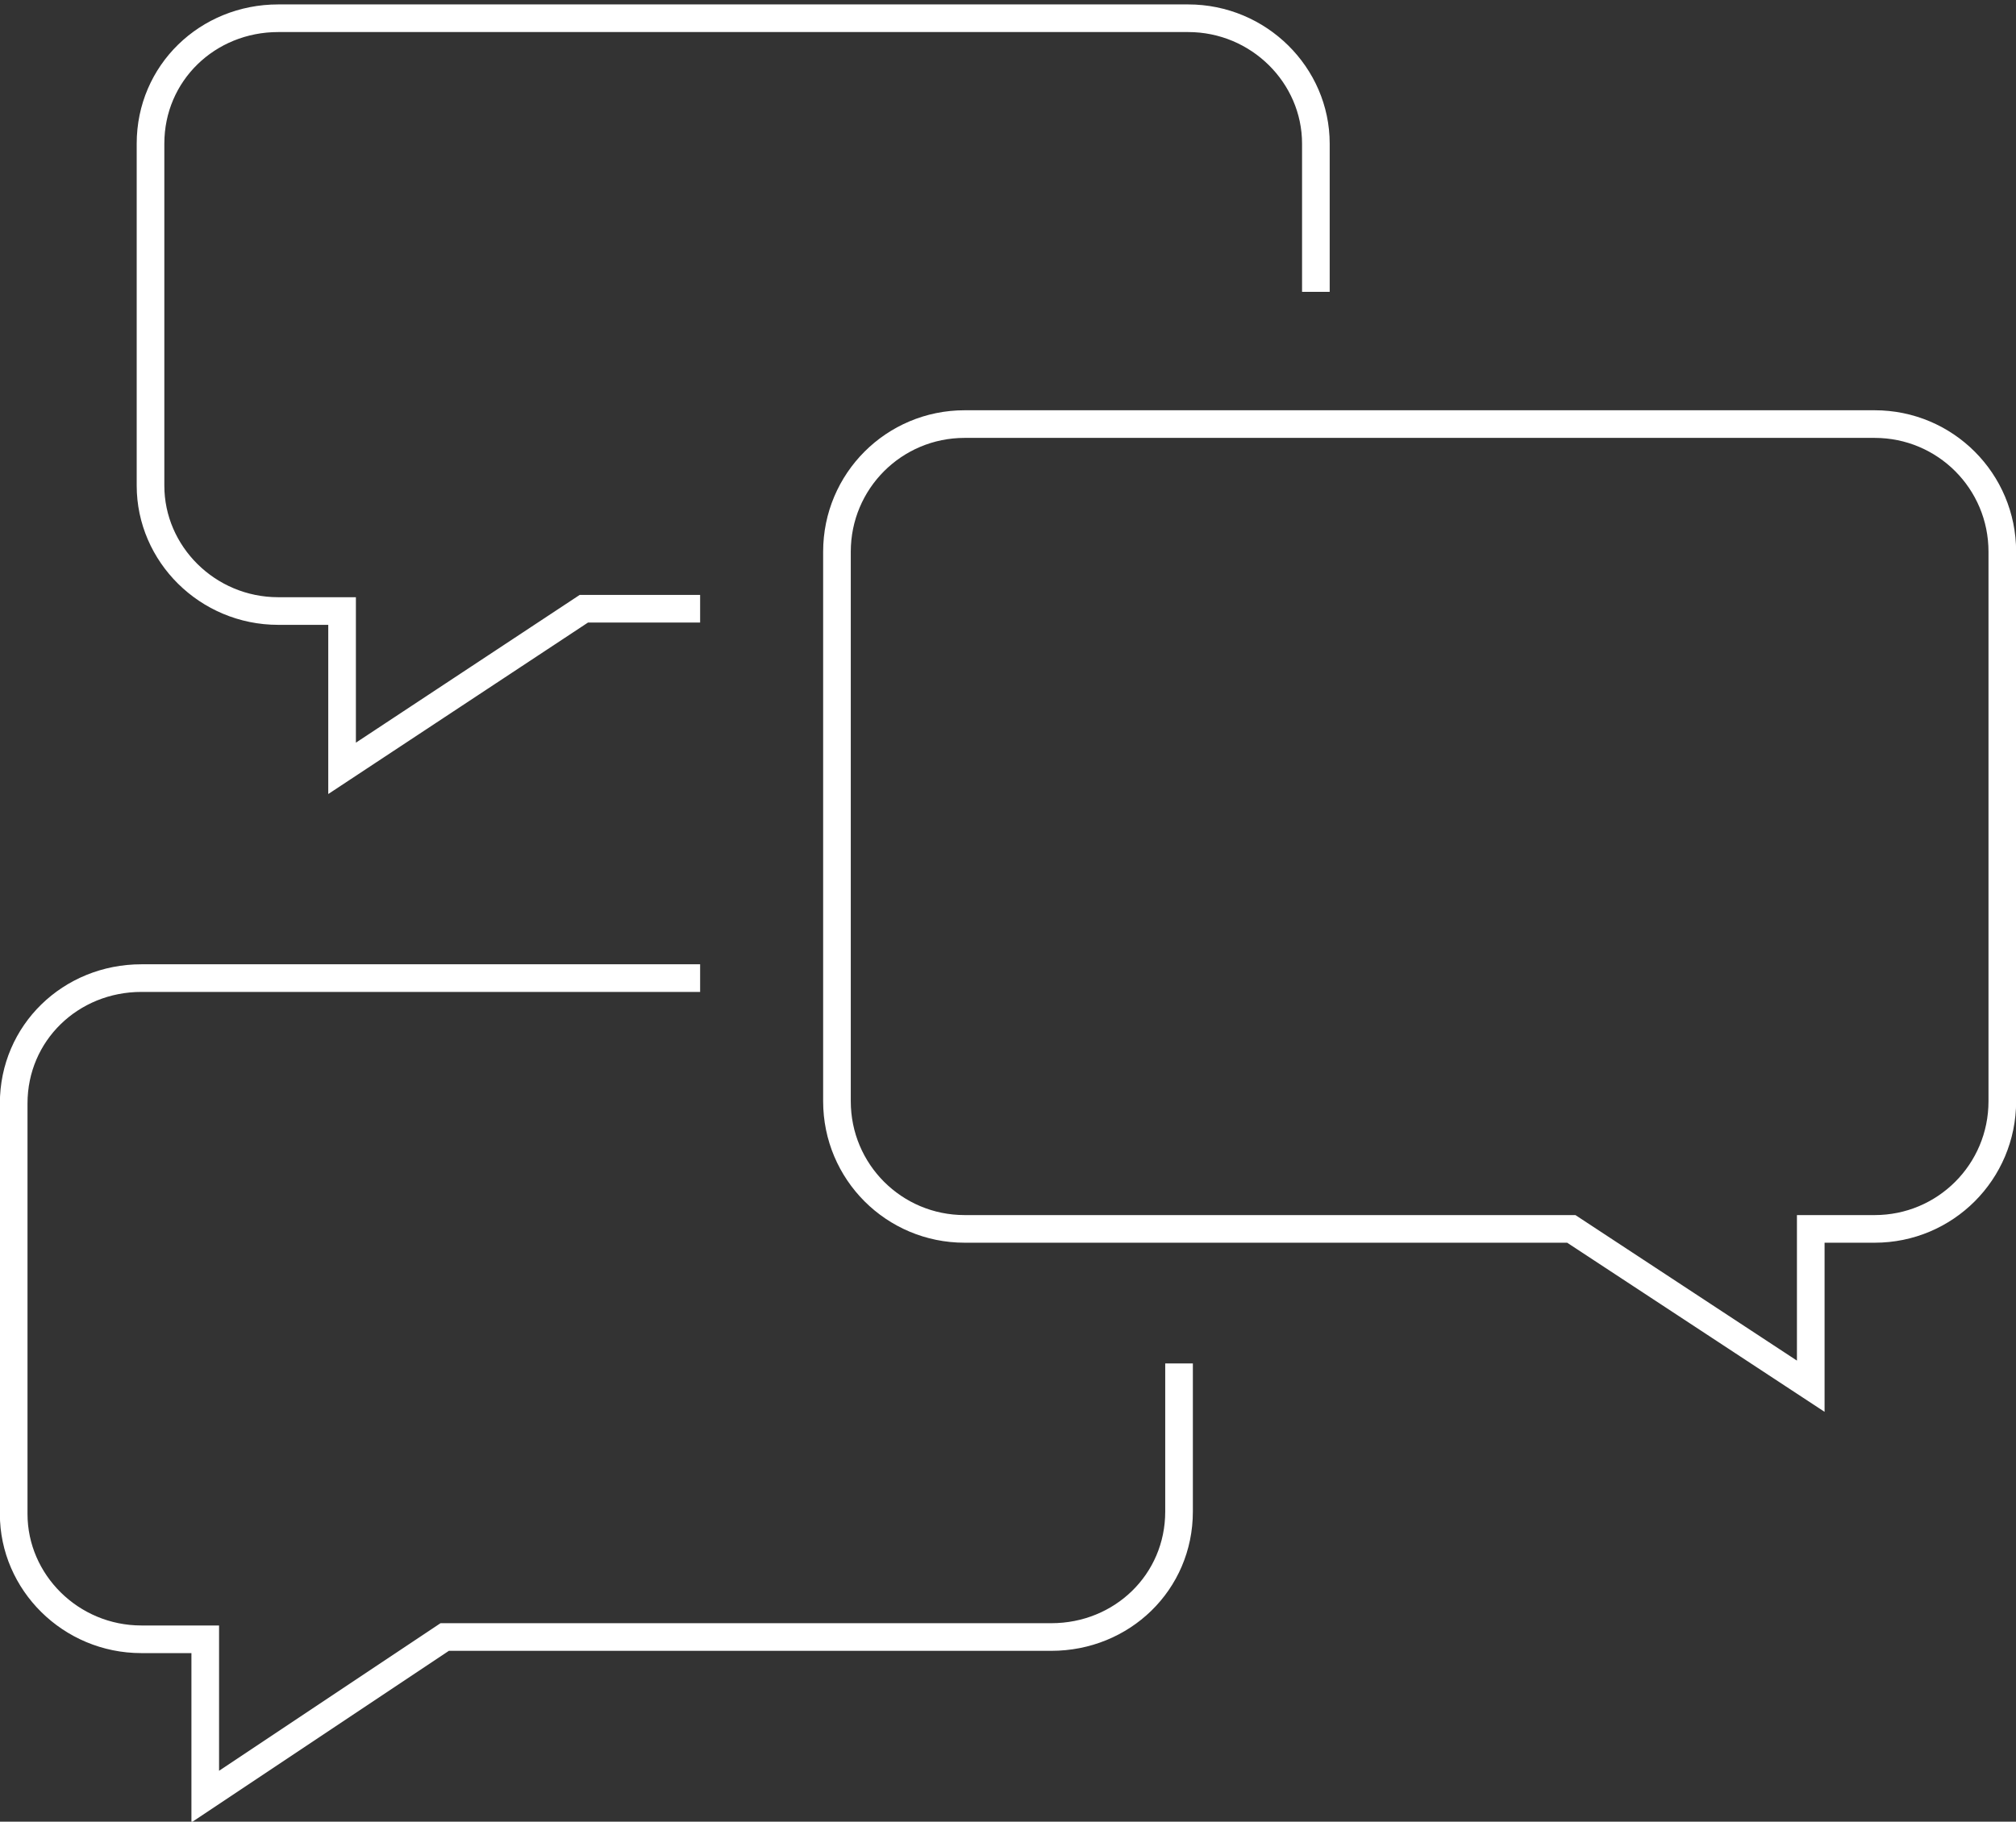 <?xml version="1.0" encoding="UTF-8"?>
<!-- Generator: Adobe Illustrator 27.1.0, SVG Export Plug-In . SVG Version: 6.00 Build 0)  -->
<svg xmlns="http://www.w3.org/2000/svg" xmlns:xlink="http://www.w3.org/1999/xlink" version="1.1" id="Layer_1" x="0px" y="0px" viewBox="0 0 88.4 79.9" style="enable-background:new 0 0 88.4 79.9;" xml:space="preserve">
<rect x="0" y="0" width="88.4" height="79.9" fill="#333333" stroke="none"/>
<style type="text/css">
	.st0{clip-path:url(#SVGID_00000074422544422008040130000014378325567911324836_);fill:#7DC620;}
	
		.st1{clip-path:url(#SVGID_00000074422544422008040130000014378325567911324836_);fill:none;stroke:#FFFFFF;stroke-width:1.25;stroke-miterlimit:10;}
	.st2{clip-path:url(#SVGID_00000008119611556909608590000013049542430359752839_);fill:#7DC620;}
	
		.st3{clip-path:url(#SVGID_00000008119611556909608590000013049542430359752839_);fill:none;stroke:#FFFFFF;stroke-width:1.25;stroke-miterlimit:10;}
	.st4{clip-path:url(#SVGID_00000137825702619599754810000011800605812175185818_);fill:#7DC620;}
	
		.st5{clip-path:url(#SVGID_00000137825702619599754810000011800605812175185818_);fill:none;stroke:#FFFFFF;stroke-width:1.212;stroke-miterlimit:10;}
	.st6{clip-path:url(#SVGID_00000084502627208130855290000006179992834413611447_);fill:#7DC620;}
	
		.st7{clip-path:url(#SVGID_00000084502627208130855290000006179992834413611447_);fill:none;stroke:#FFFFFF;stroke-width:1.319;stroke-miterlimit:10;}
	.st8{clip-path:url(#SVGID_00000075157010154022420330000003102469106425556367_);fill:#7DC620;}
	
		.st9{clip-path:url(#SVGID_00000075157010154022420330000003102469106425556367_);fill:none;stroke:#FFFFFF;stroke-width:1.319;stroke-miterlimit:10;}
	.st10{clip-path:url(#SVGID_00000148631534473820408240000016803203633746535358_);fill:#7DC620;}
	
		.st11{clip-path:url(#SVGID_00000148631534473820408240000016803203633746535358_);fill:none;stroke:#FFFFFF;stroke-width:1.25;stroke-miterlimit:10;}
	.st12{fill:none;stroke:#FFFFFF;stroke-width:1.25;stroke-miterlimit:10;}
	.st13{fill:none;stroke:#FFFFFF;stroke-width:1.212;stroke-miterlimit:10;}
	.st14{fill:none;stroke:#FFFFFF;stroke-width:1.319;stroke-miterlimit:10;}
</style>
<g>
	<path class="st13" d="M30.7,26.7h-4.5h-0.6L15,33.7v-6.9h-2.8c-3.1,0-5.6-2.5-5.6-5.5v-15c0-3.1,2.5-5.5,5.6-5.5h39.9   c3.1,0,5.6,2.5,5.6,5.5v6.5 M51.7,59.8v6.5c0,3.1-2.5,5.5-5.6,5.5H19.5L9,78.8v-6.9H6.2c-3.1,0-5.6-2.5-5.6-5.5v-18   c0-3.1,2.5-5.5,5.6-5.5h24.5 M42.3,18.6h39.9c3.1,0,5.6,2.5,5.6,5.6v24.1c0,3.1-2.5,5.6-5.6,5.6h-2.8v6.9l-10.5-6.9H42.3   c-3.1,0-5.6-2.5-5.6-5.6V24.2C36.7,21.1,39.2,18.6,42.3,18.6z"></path>
</g>
</svg>
